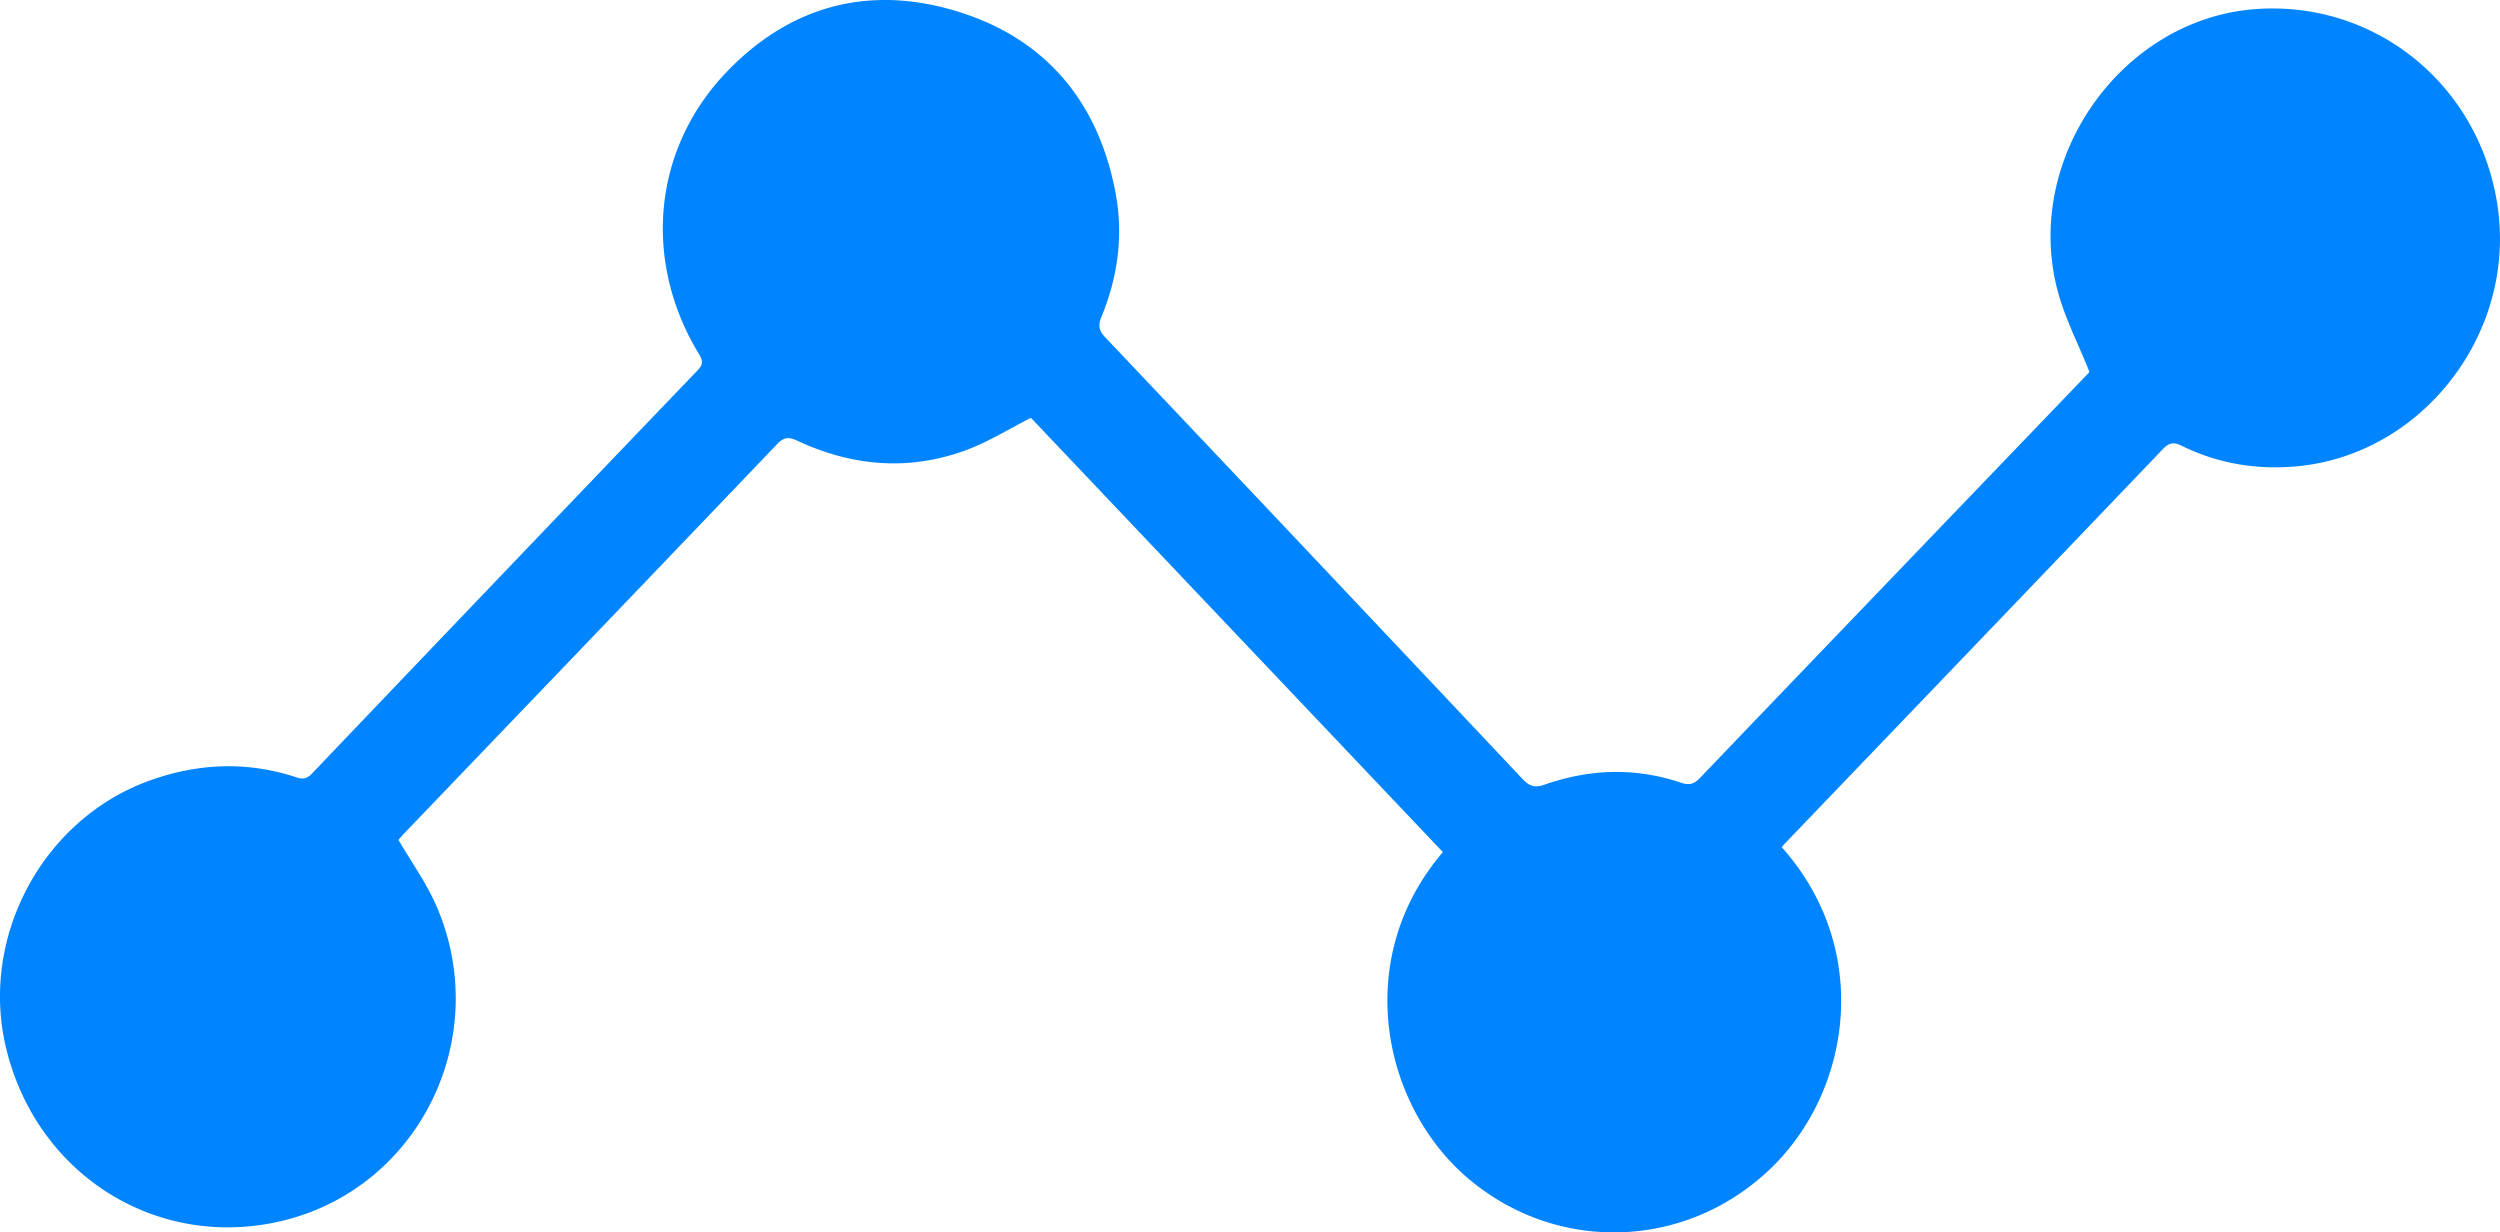 <svg xmlns="http://www.w3.org/2000/svg" width="71" height="35" viewBox="0 0 71 35">
    <path fill="#0084FF" fill-rule="evenodd" d="M50.603 24.062c2.579 2.894 1.971 6.893-.283 9.091-2.419 2.36-6.13 2.462-8.657.286-2.417-2.081-3.268-6.22-.685-9.239l-11.7-12.334c-.62.315-1.187.67-1.8.902-1.638.618-3.262.484-4.84-.254-.235-.11-.375-.103-.565.096-3.53 3.694-7.067 7.38-10.603 11.068-.067.07-.129.147-.153.176.375.645.8 1.232 1.081 1.883 1.599 3.7-.465 7.945-4.305 8.915-3.559.899-7.035-1.241-7.917-4.874-.767-3.16 1.04-6.525 4.083-7.613 1.382-.494 2.771-.55 4.168-.085.191.064.305.024.441-.119 3.646-3.822 7.296-7.64 10.952-11.452.178-.186.122-.302.016-.478-1.594-2.647-1.294-5.824.825-8.013C22.537.078 24.843-.447 27.34.373c2.412.791 3.874 2.573 4.347 5.133.22 1.192.056 2.362-.401 3.48-.098.24-.092.389.096.587 3.957 4.175 7.907 8.357 11.852 12.544.192.204.346.268.624.17 1.285-.451 2.585-.497 3.884-.057.228.077.367.042.538-.137 3.662-3.824 7.33-7.64 10.998-11.46a.785.785 0 0 0 .063-.07c-.318-.799-.7-1.531-.906-2.312-.989-3.756 1.83-7.72 5.63-7.993 3.36-.243 6.327 2.108 6.86 5.551.564 3.65-2.142 7.147-5.765 7.441-1.124.091-2.19-.094-3.202-.591-.222-.11-.355-.09-.533.096-3.573 3.737-7.154 7.468-10.733 11.2-.026.026-.048.056-.09.107"/>
</svg>
